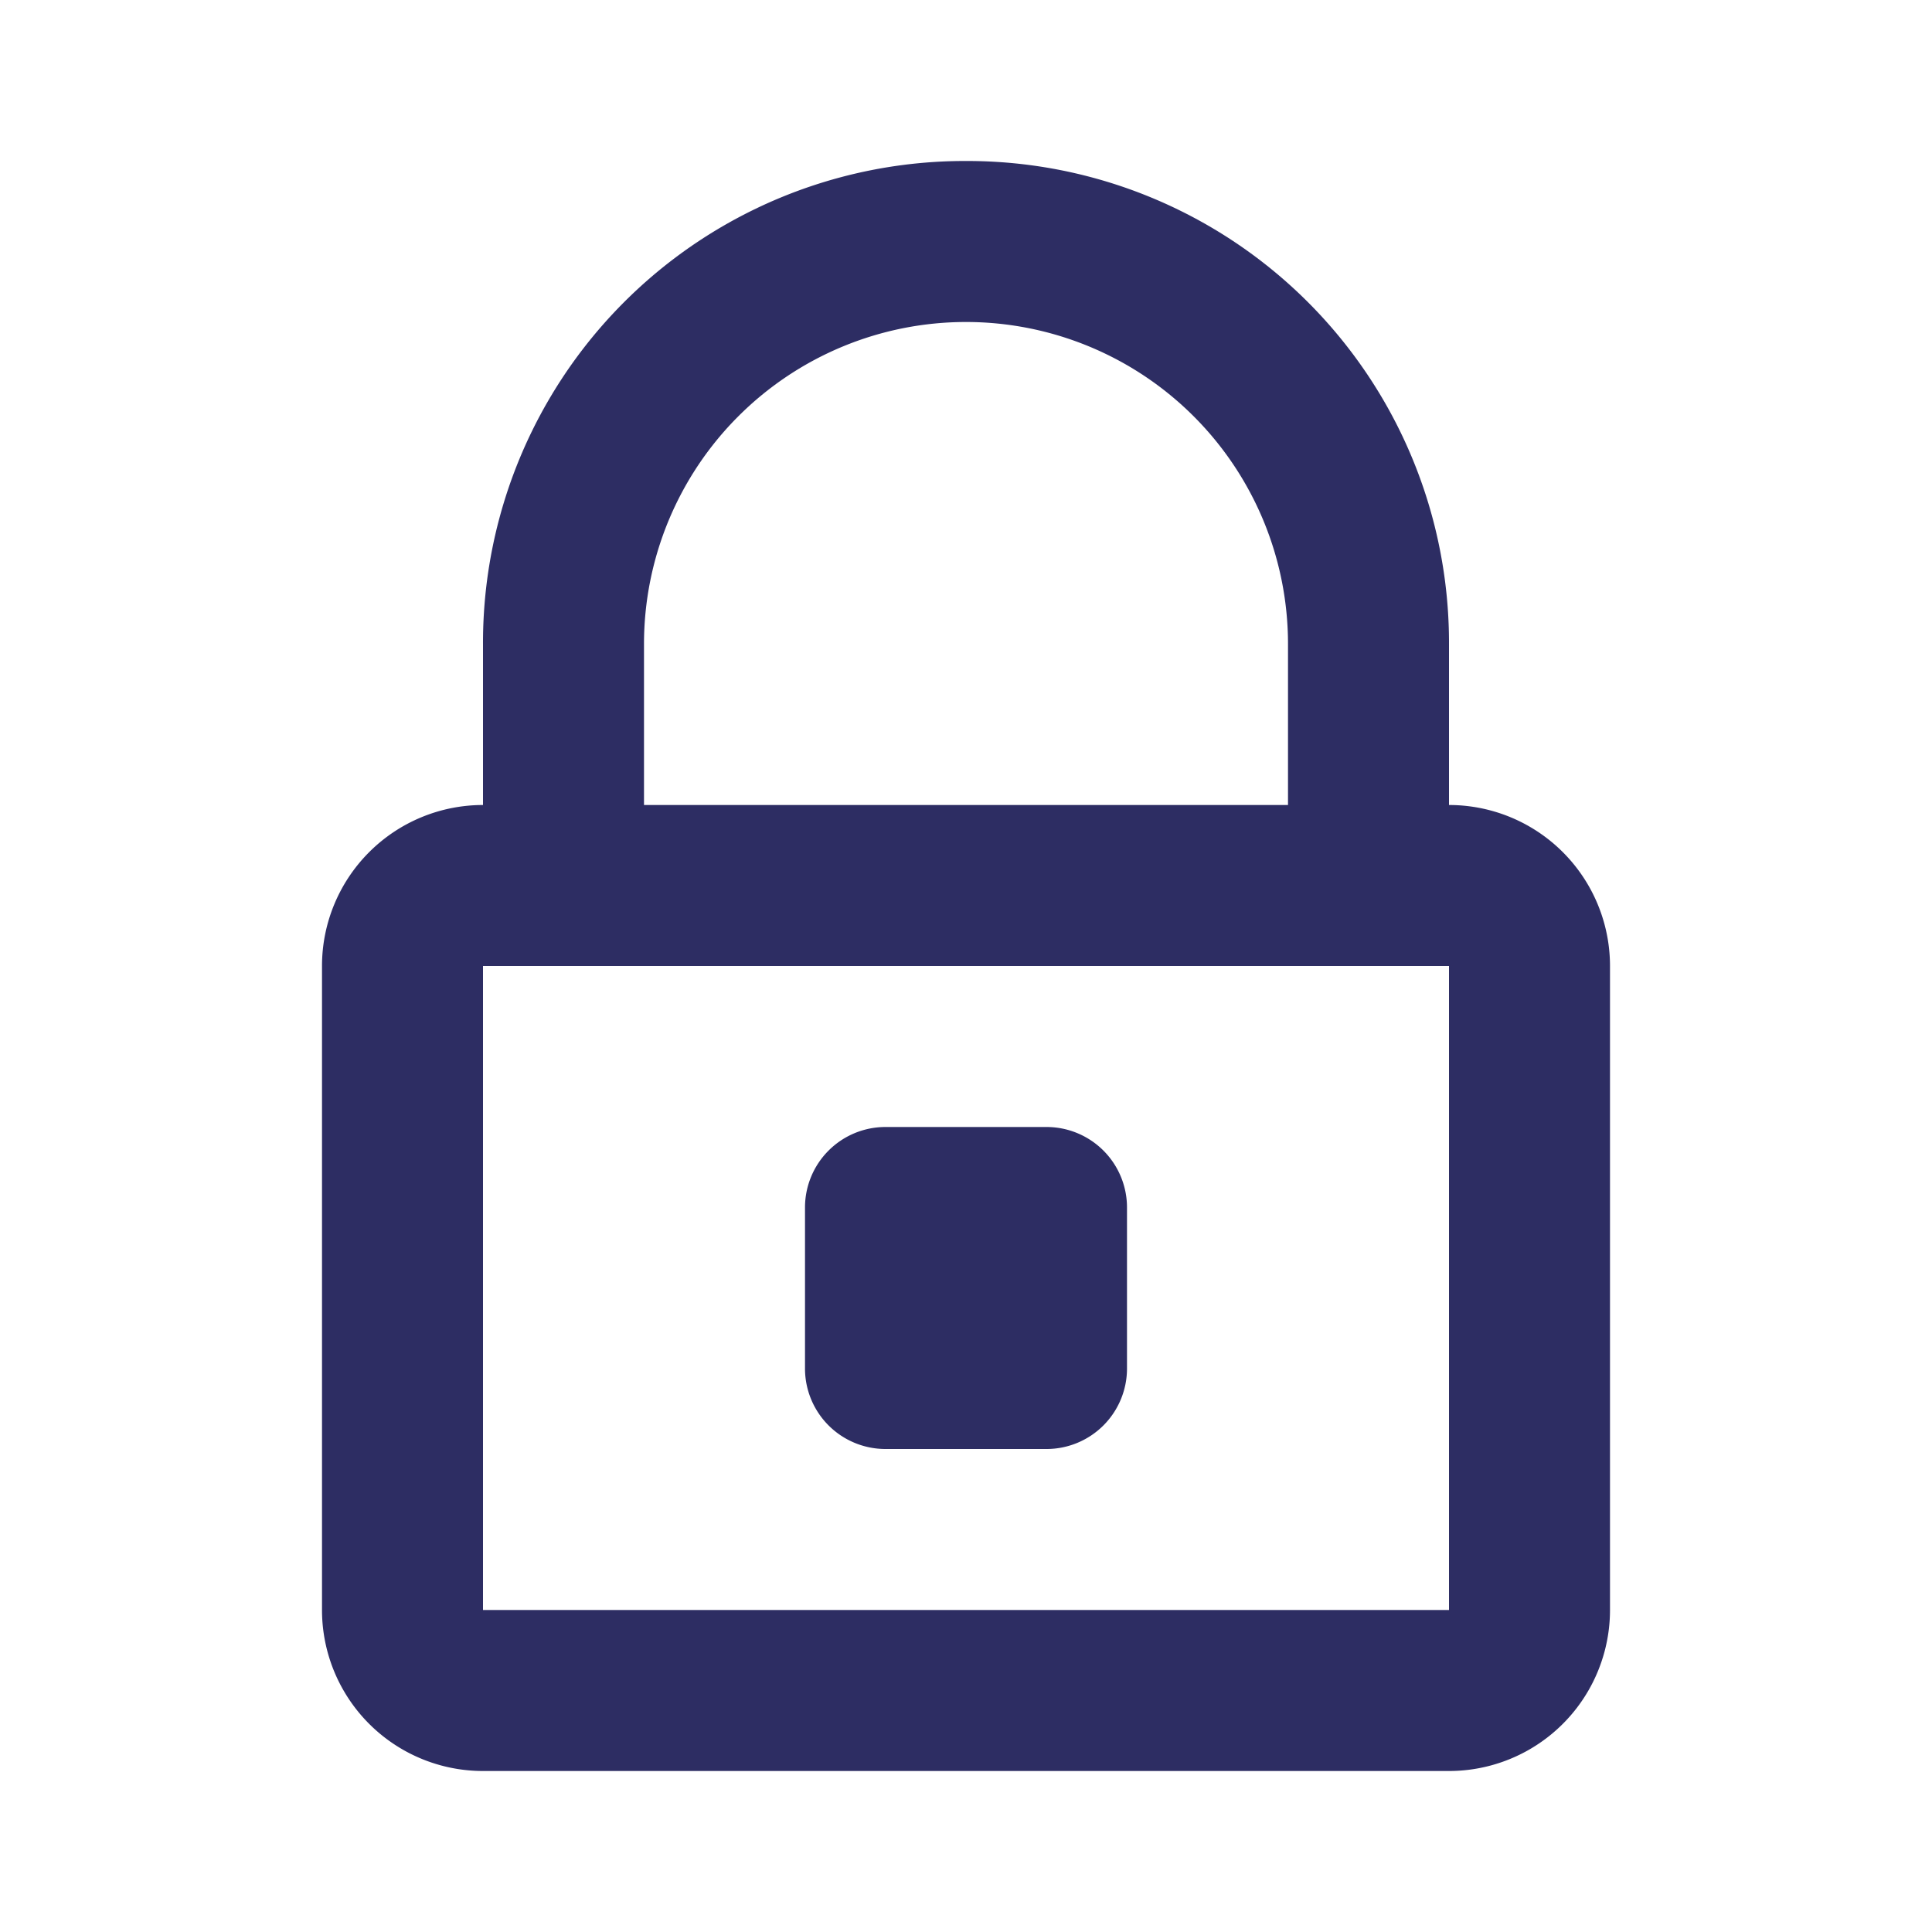<svg id="Layer_1" data-name="Layer 1" xmlns="http://www.w3.org/2000/svg" viewBox="0 0 96 96"><defs><style>.cls-1{fill:#2d2d63;}</style></defs><path class="cls-1" d="M72,48V80H24V48ZM48,8A23.94,23.94,0,0,0,24,32v8a8,8,0,0,0-8,8V80a8,8,0,0,0,8,8H72a8,8,0,0,0,8-8V48a8,8,0,0,0-8-8V32A23.94,23.94,0,0,0,48,8ZM32,40V32a16,16,0,0,1,32,0v8Z"/><path class="cls-1" d="M44,56h8a4,4,0,0,1,4,4v8a4,4,0,0,1-4,4H44a4,4,0,0,1-4-4V60A4,4,0,0,1,44,56Z"/></svg>